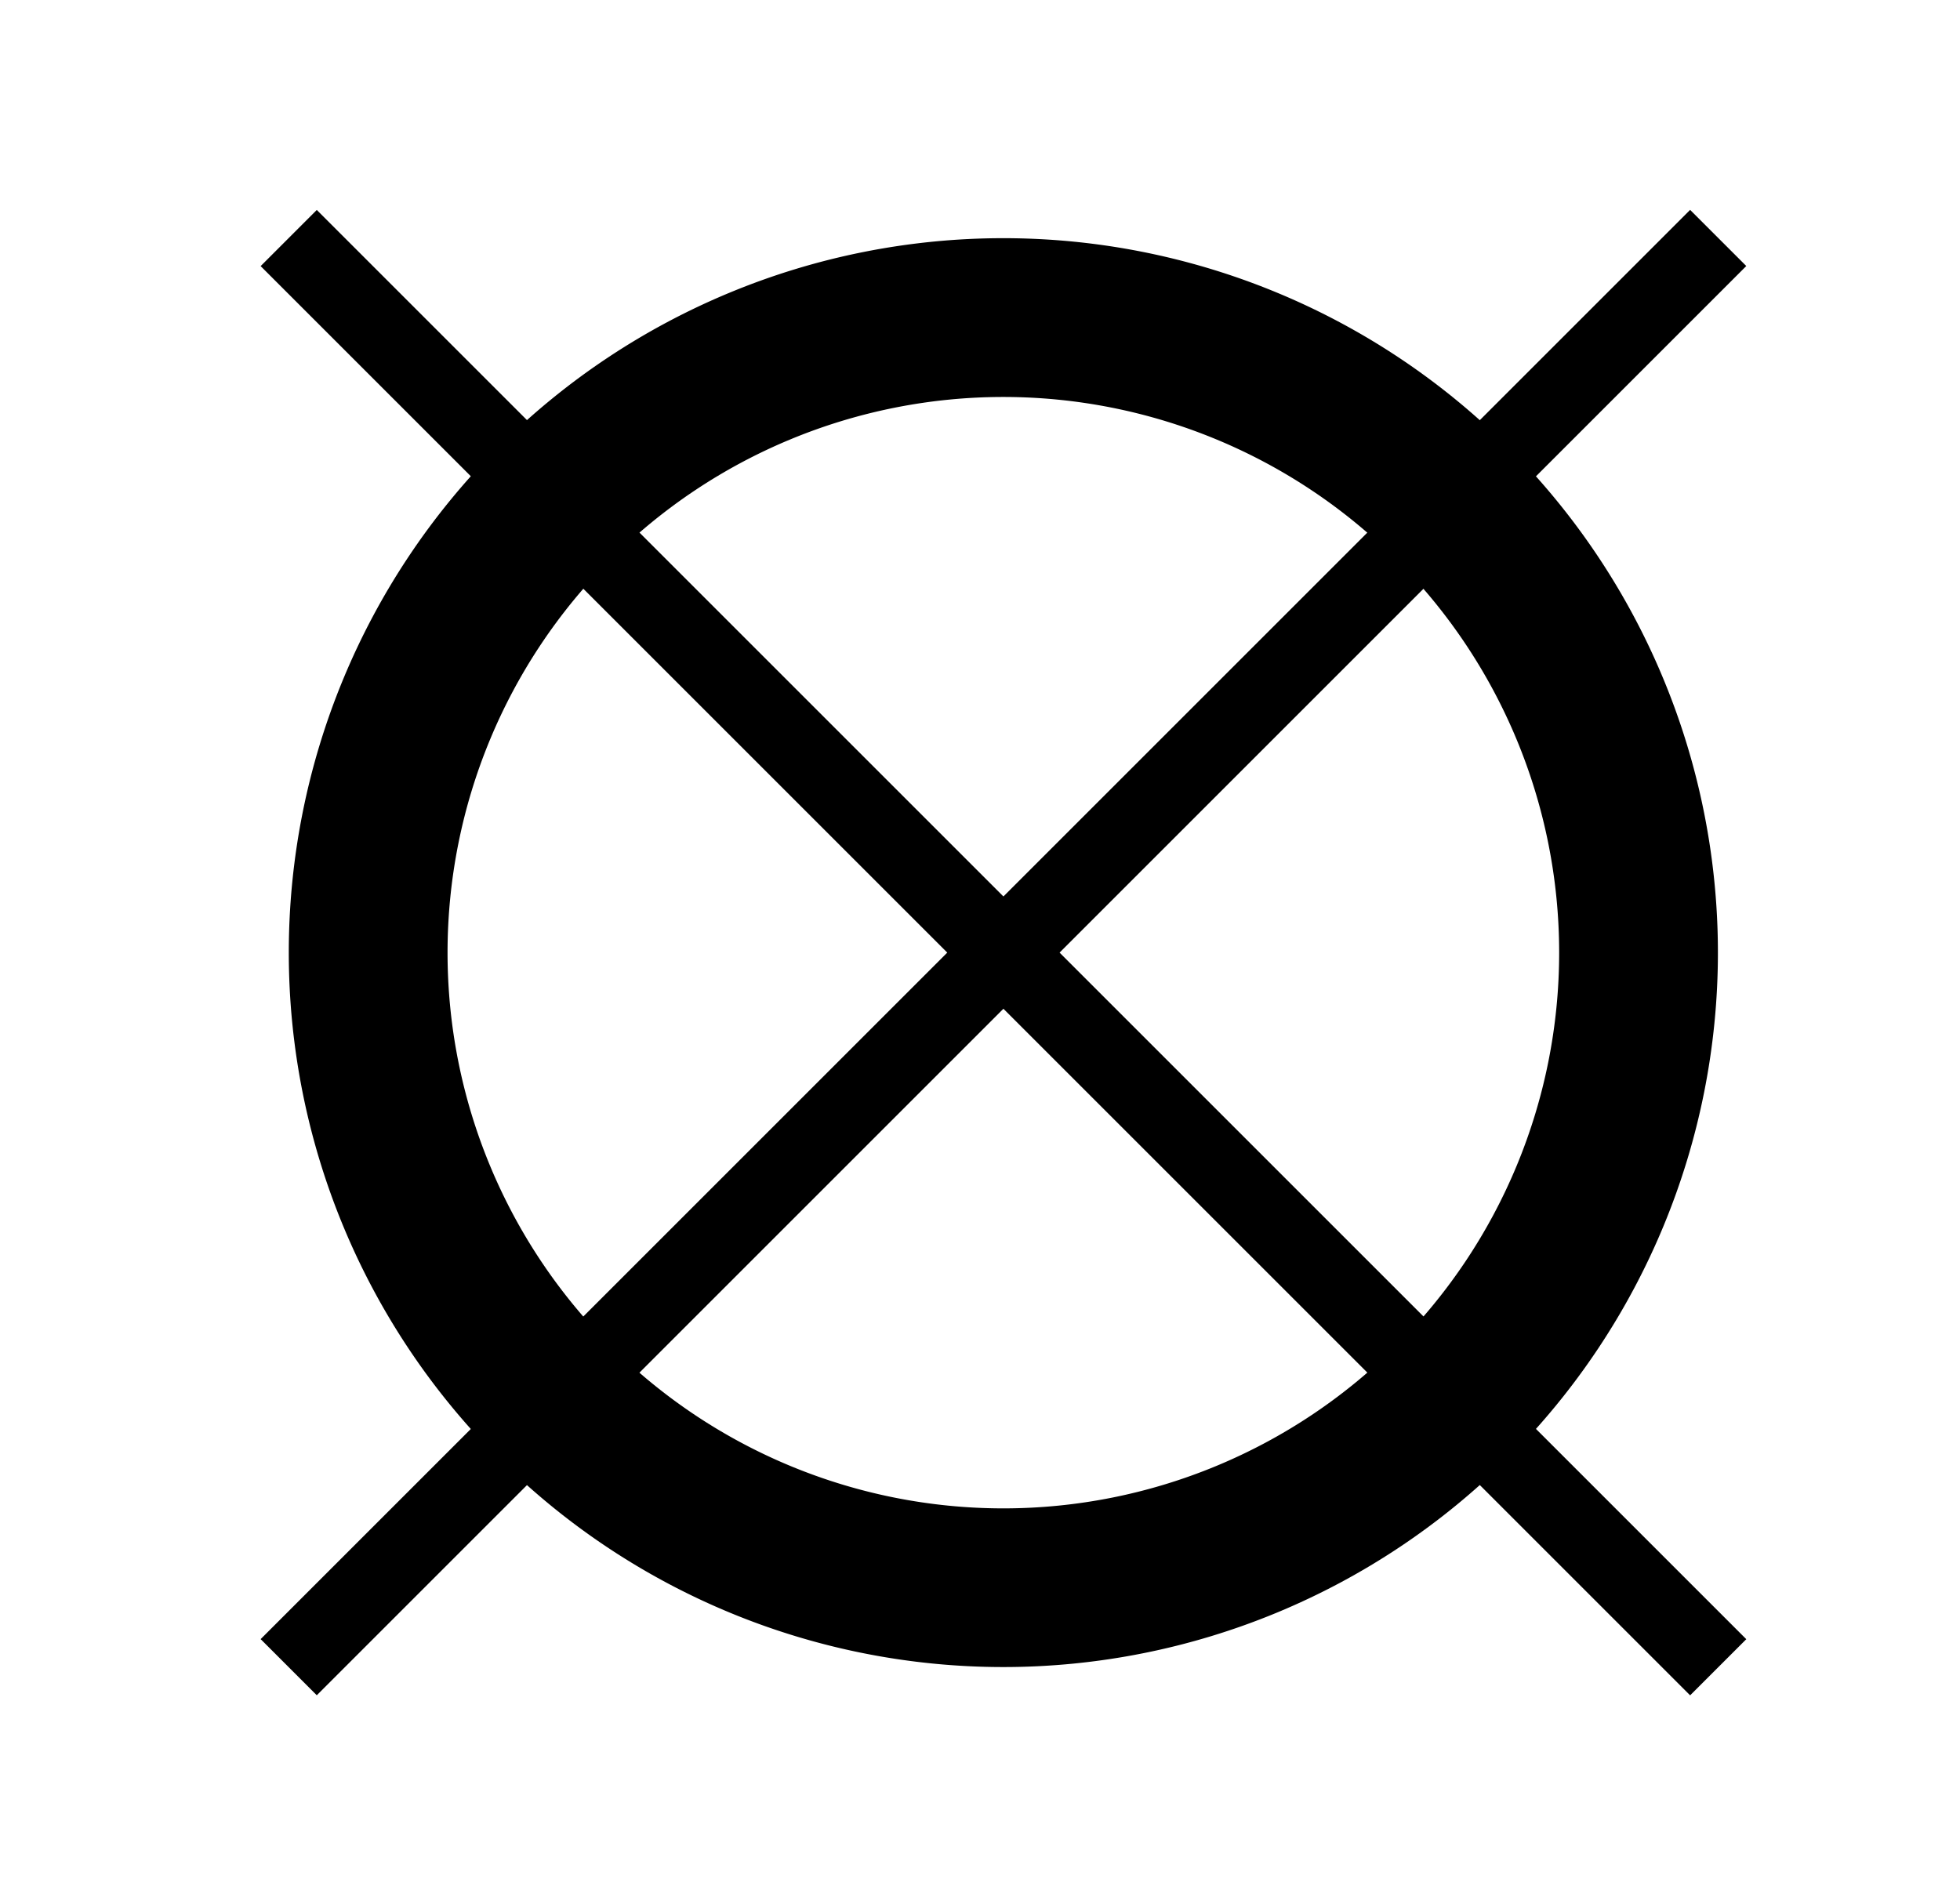 <svg xmlns="http://www.w3.org/2000/svg" xmlns:xlink="http://www.w3.org/1999/xlink" width="35" height="34" viewBox="0 0 35 34">
  <defs>
    <clipPath id="clip-path">
      <rect id="Rectángulo_72" data-name="Rectángulo 72" width="35" height="34" transform="translate(-0.469)" fill="#fff" stroke="#707070" stroke-width="1"/>
    </clipPath>
  </defs>
  <g id="Enmascarar_grupo_3" data-name="Enmascarar grupo 3" transform="translate(0.469)" clip-path="url(#clip-path)">
    <g id="E1" transform="translate(-8.076 -8.511)">
      <path id="Trazado_38" data-name="Trazado 38" d="M20.51,10.586a9.925,9.925,0,1,1-9.925,9.925,9.925,9.925,0,0,1,9.925-9.925m0-2.836a12.76,12.76,0,1,0,12.76,12.76A12.76,12.76,0,0,0,20.51,7.75Z" transform="translate(5.014 5.015)"/>
      <path id="Trazado_39" data-name="Trazado 39" d="M0,0H34.028V34.028H0Z" transform="translate(8.51 8.511)" fill="none"/>
      <g id="Grupo_249" data-name="Grupo 249" transform="translate(0 25.525) rotate(-45)">
        <path id="Trazado_40" data-name="Trazado 40" d="M0,0H1.418V36.1H0Z" transform="translate(17.34)"/>
        <path id="Trazado_41" data-name="Trazado 41" d="M0,0H36.1V1.418H0Z" transform="translate(0 17.34)"/>
      </g>
    </g>
  </g>
</svg>
